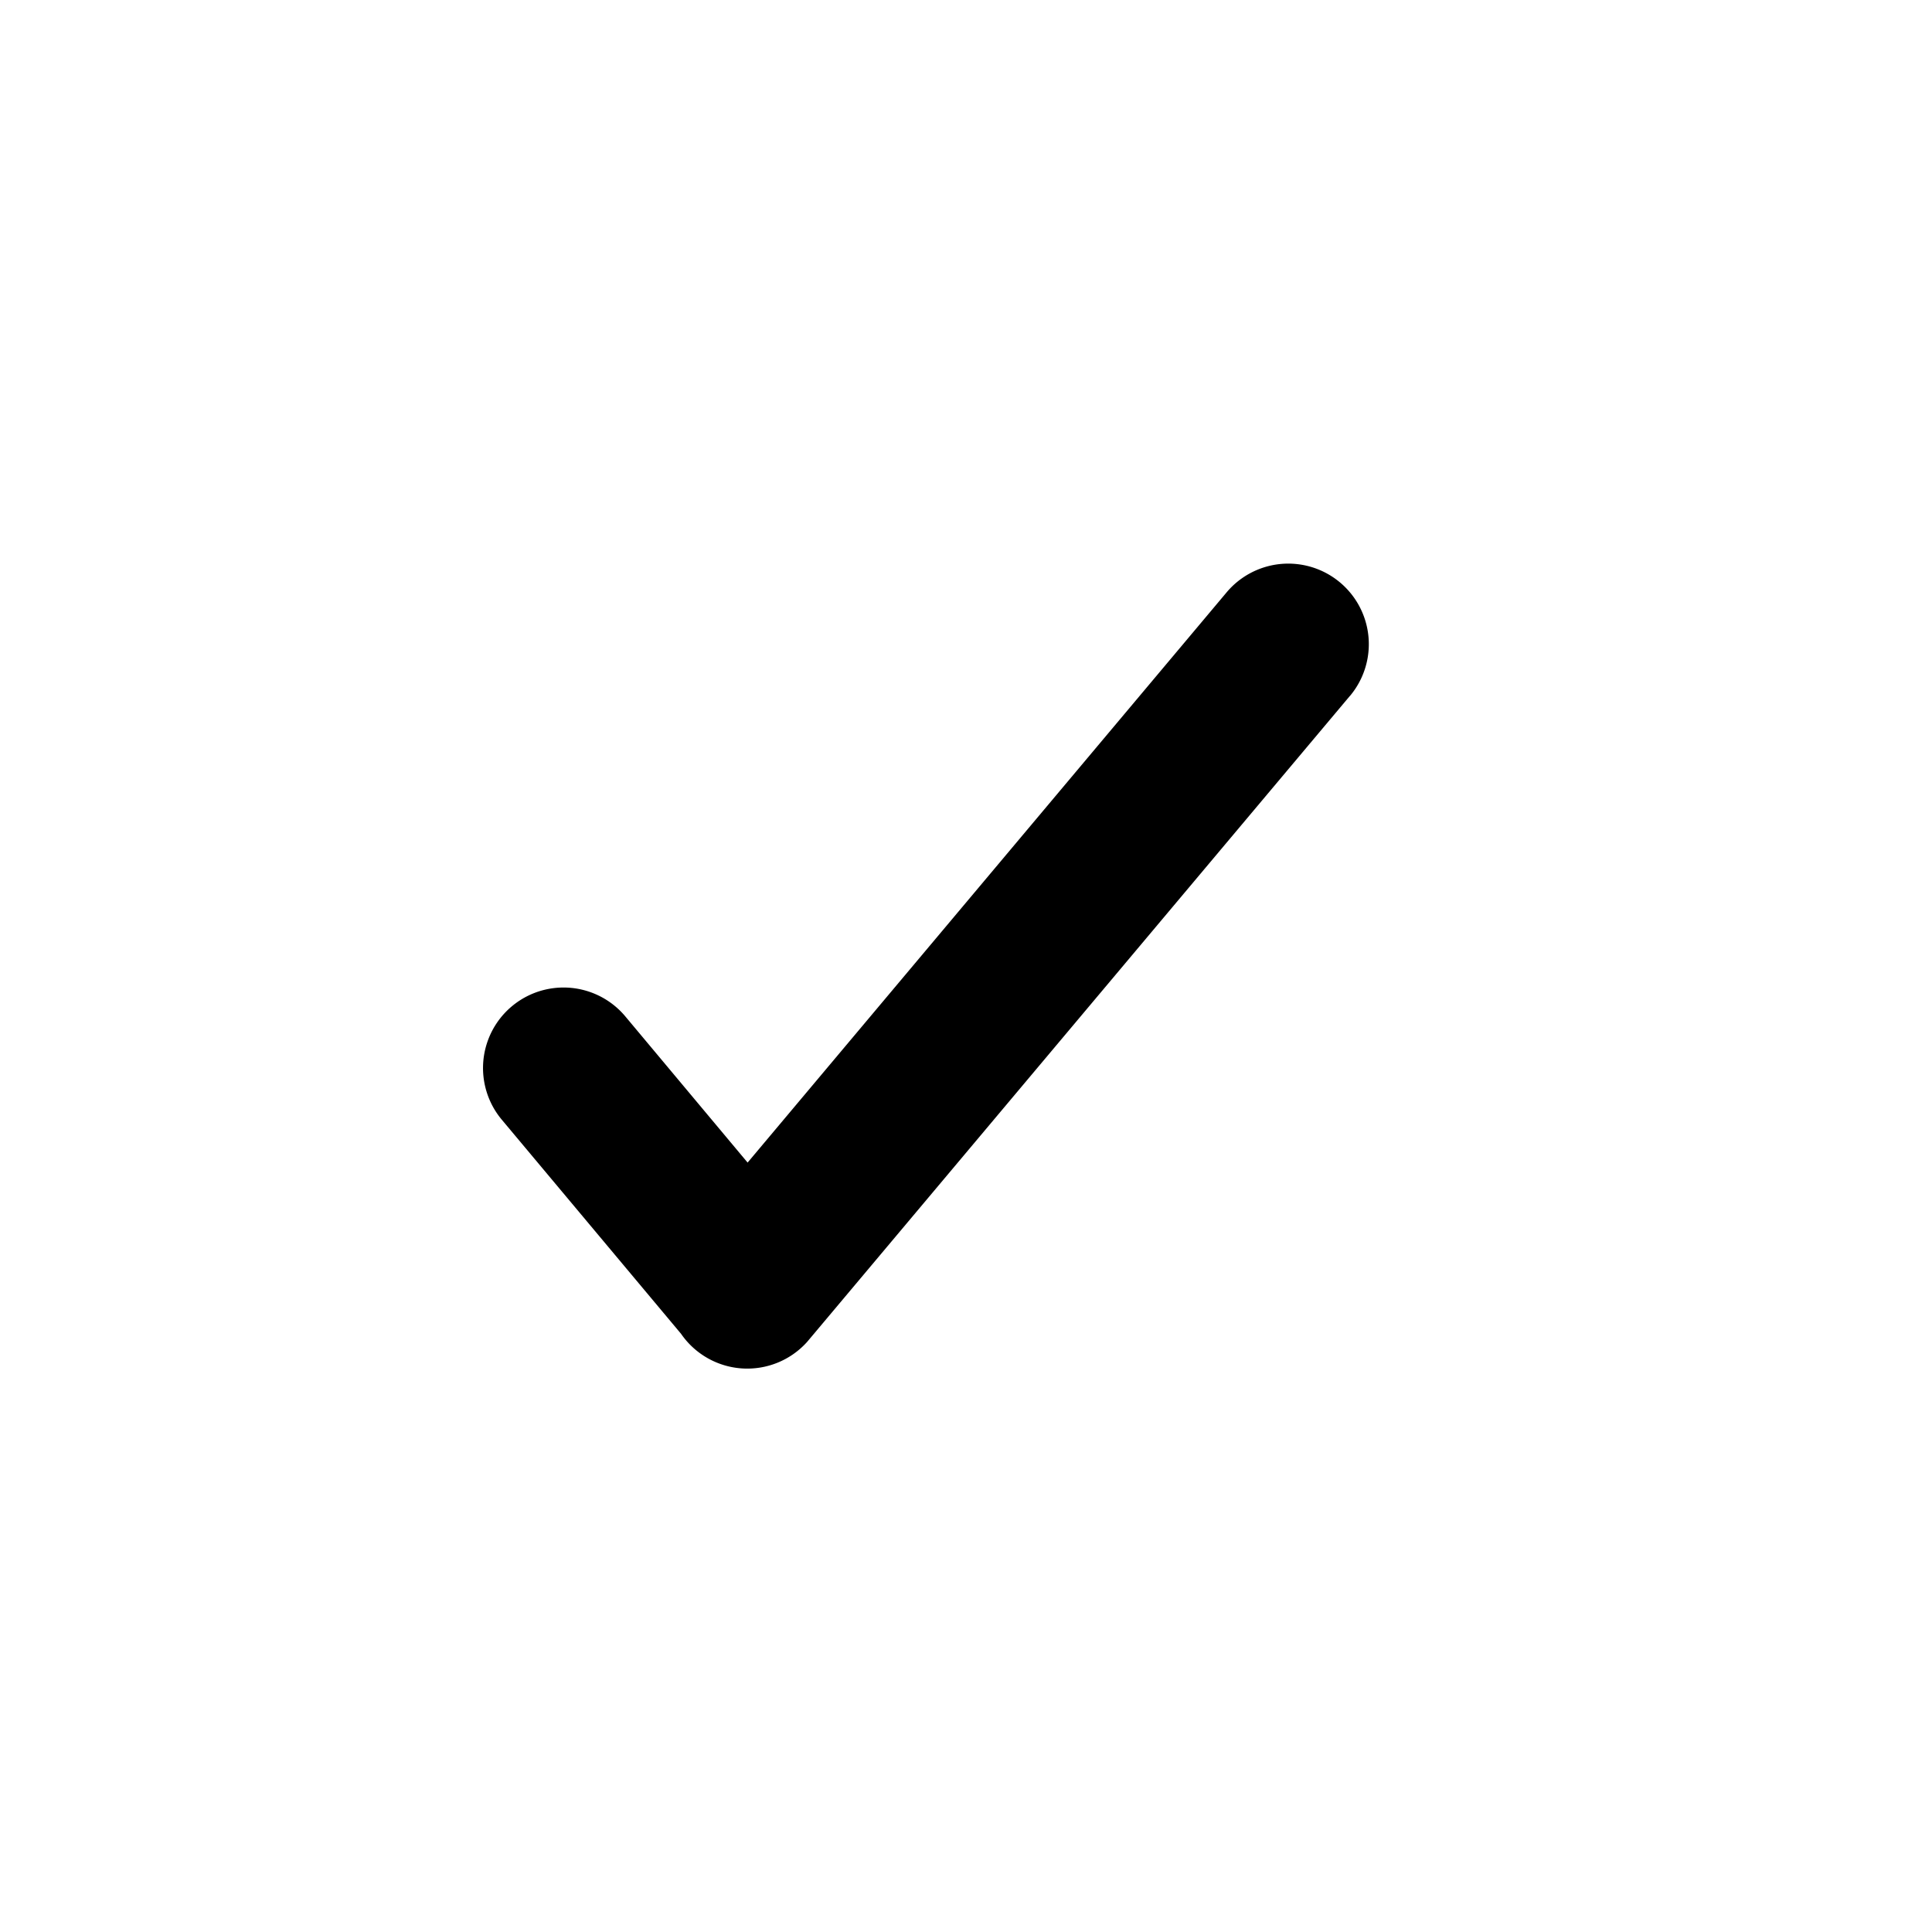 <svg xmlns="http://www.w3.org/2000/svg" viewBox="0 0 24 24"><path role="presentation" d="M16.77 8.645a1 1 0 10-1.533-1.286l-5.95 7.083-1.52-1.817a1 1 0 10-1.533 1.285l2.227 2.66a.999.999 0 001.565.1l6.743-8.025z"/></svg>